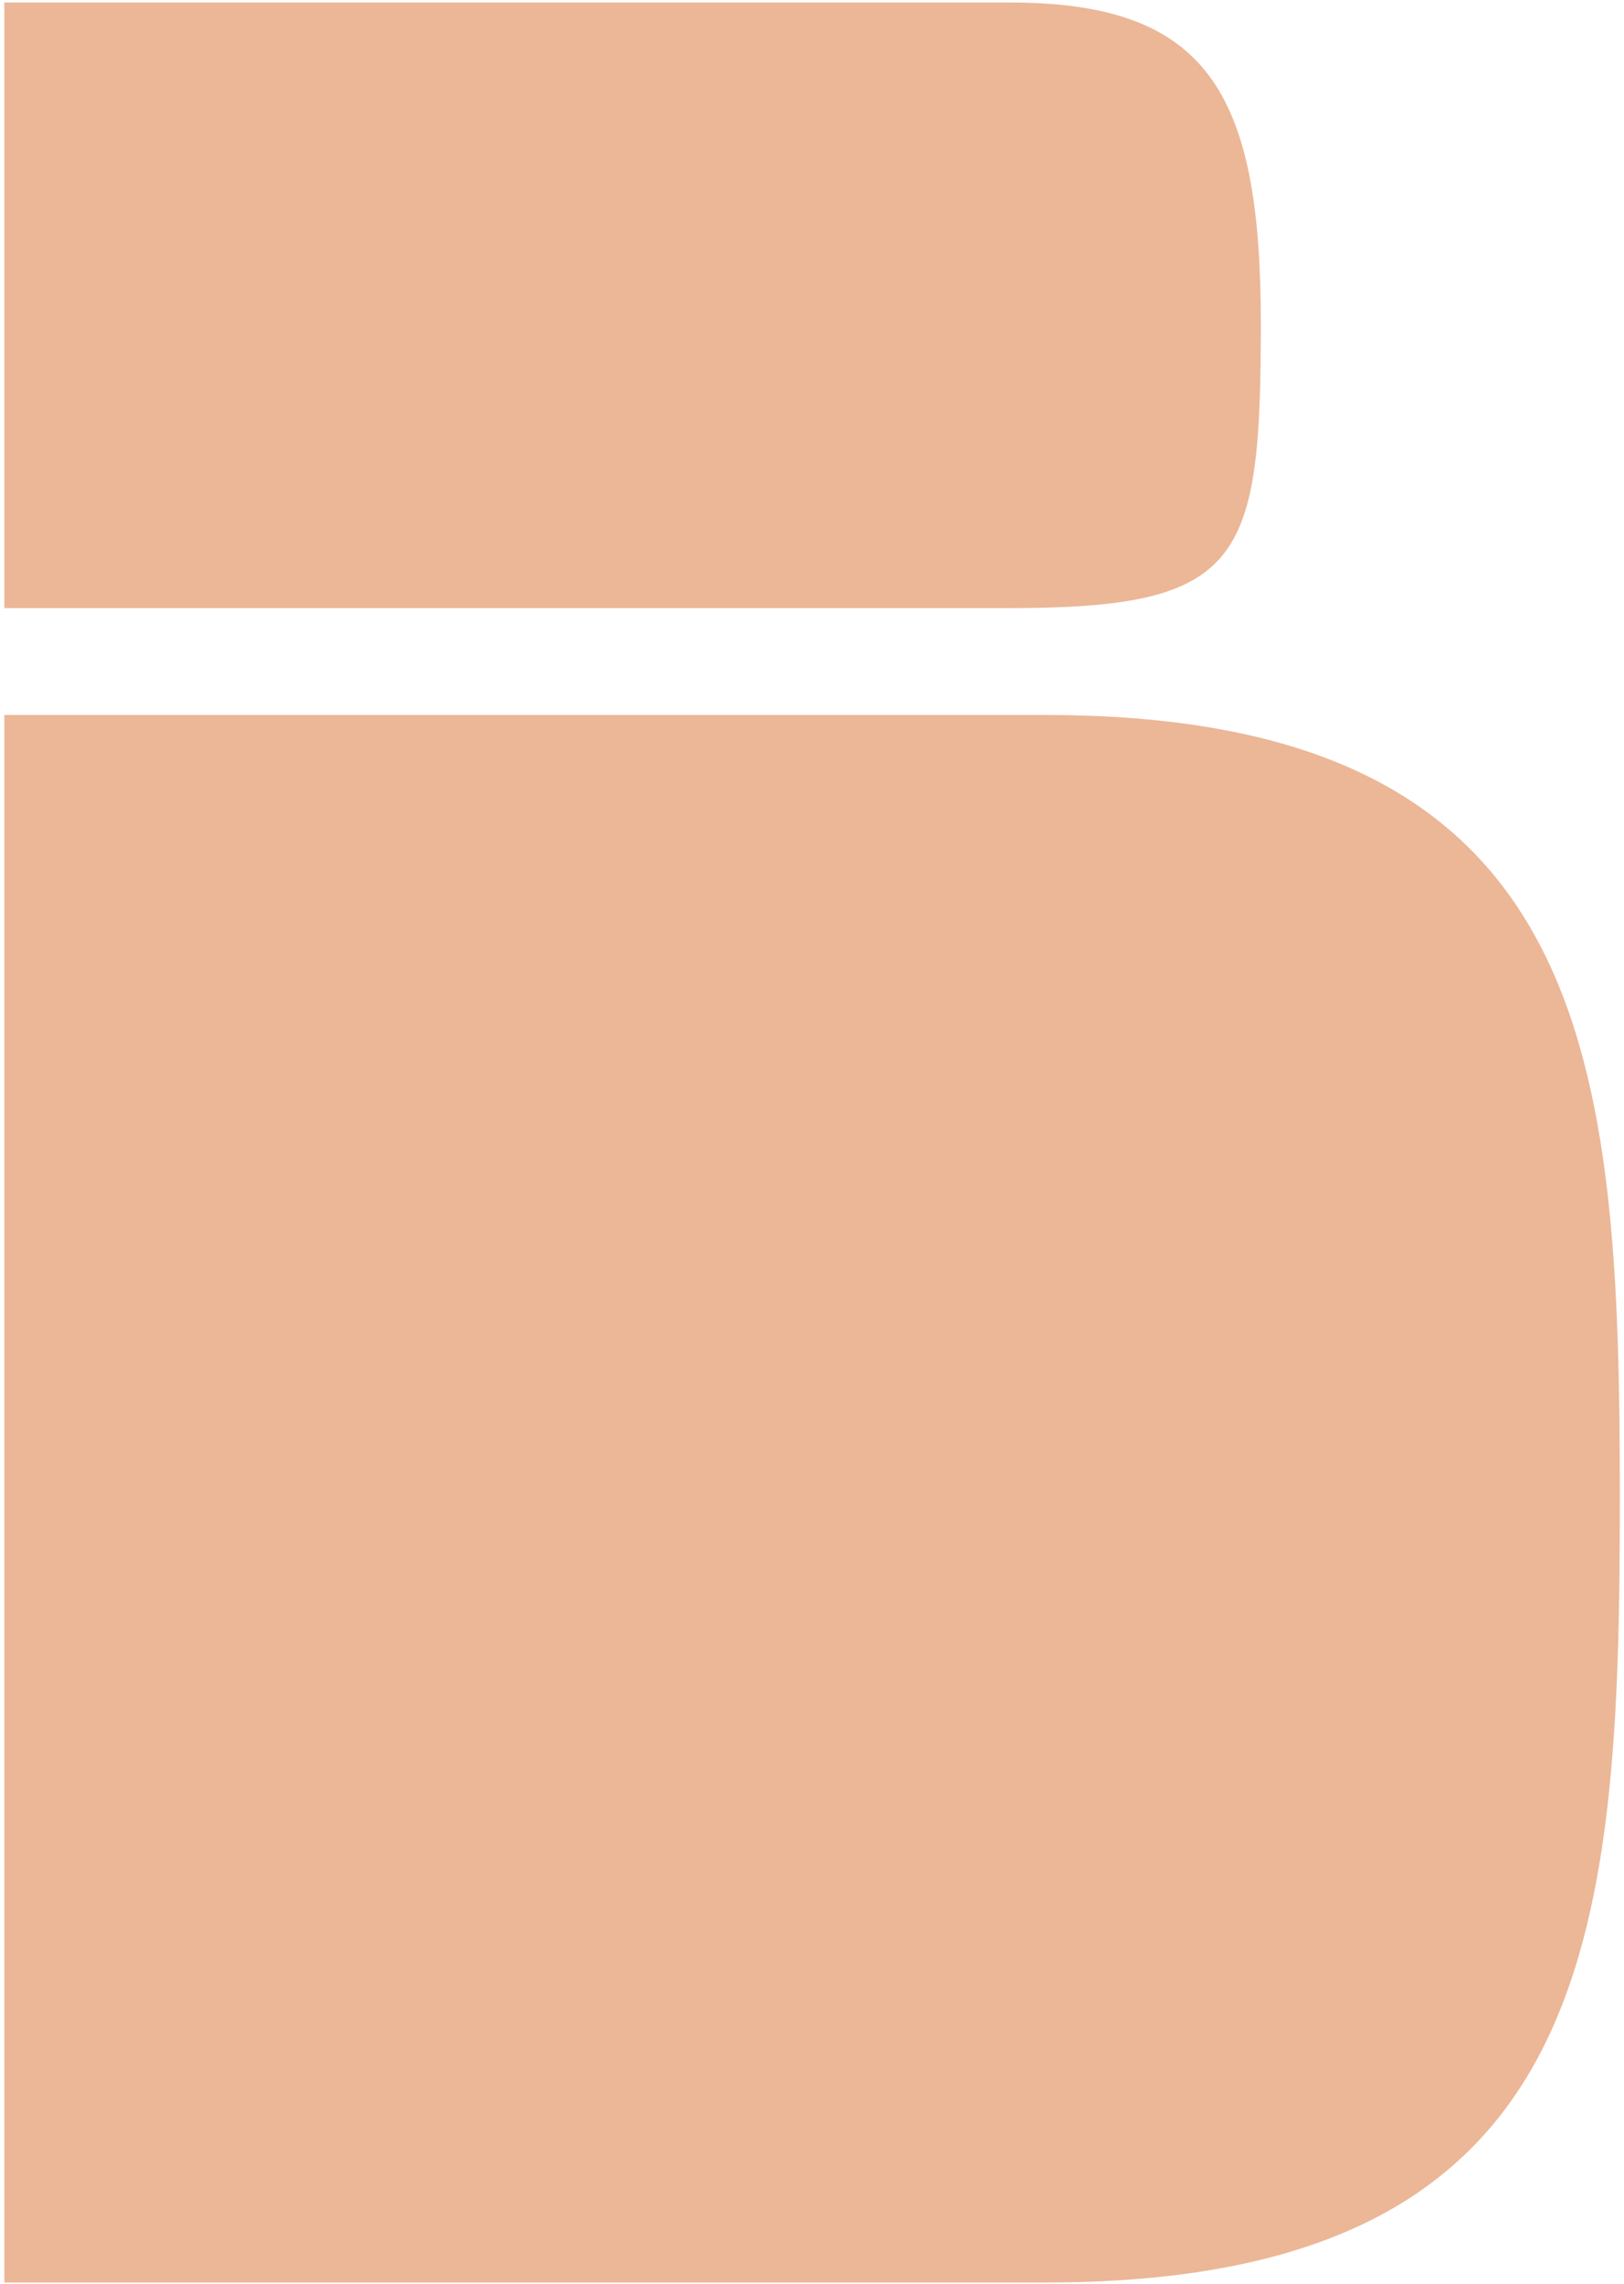 <svg width="328" height="461" viewBox="0 0 328 461" fill="none" xmlns="http://www.w3.org/2000/svg"><path d="M0.869 144.324H211.144C322.082 144.324 327.158 214.079 327.158 302.531C327.158 391.702 322.082 460.738 211.144 460.738H0.869V144.324ZM203.893 122.751H0.869V0.5H203.893C243.773 0.5 254.649 18.478 254.649 65.221C254.649 113.402 251.024 122.751 203.893 122.751Z" fill="#EBB797"/></svg>